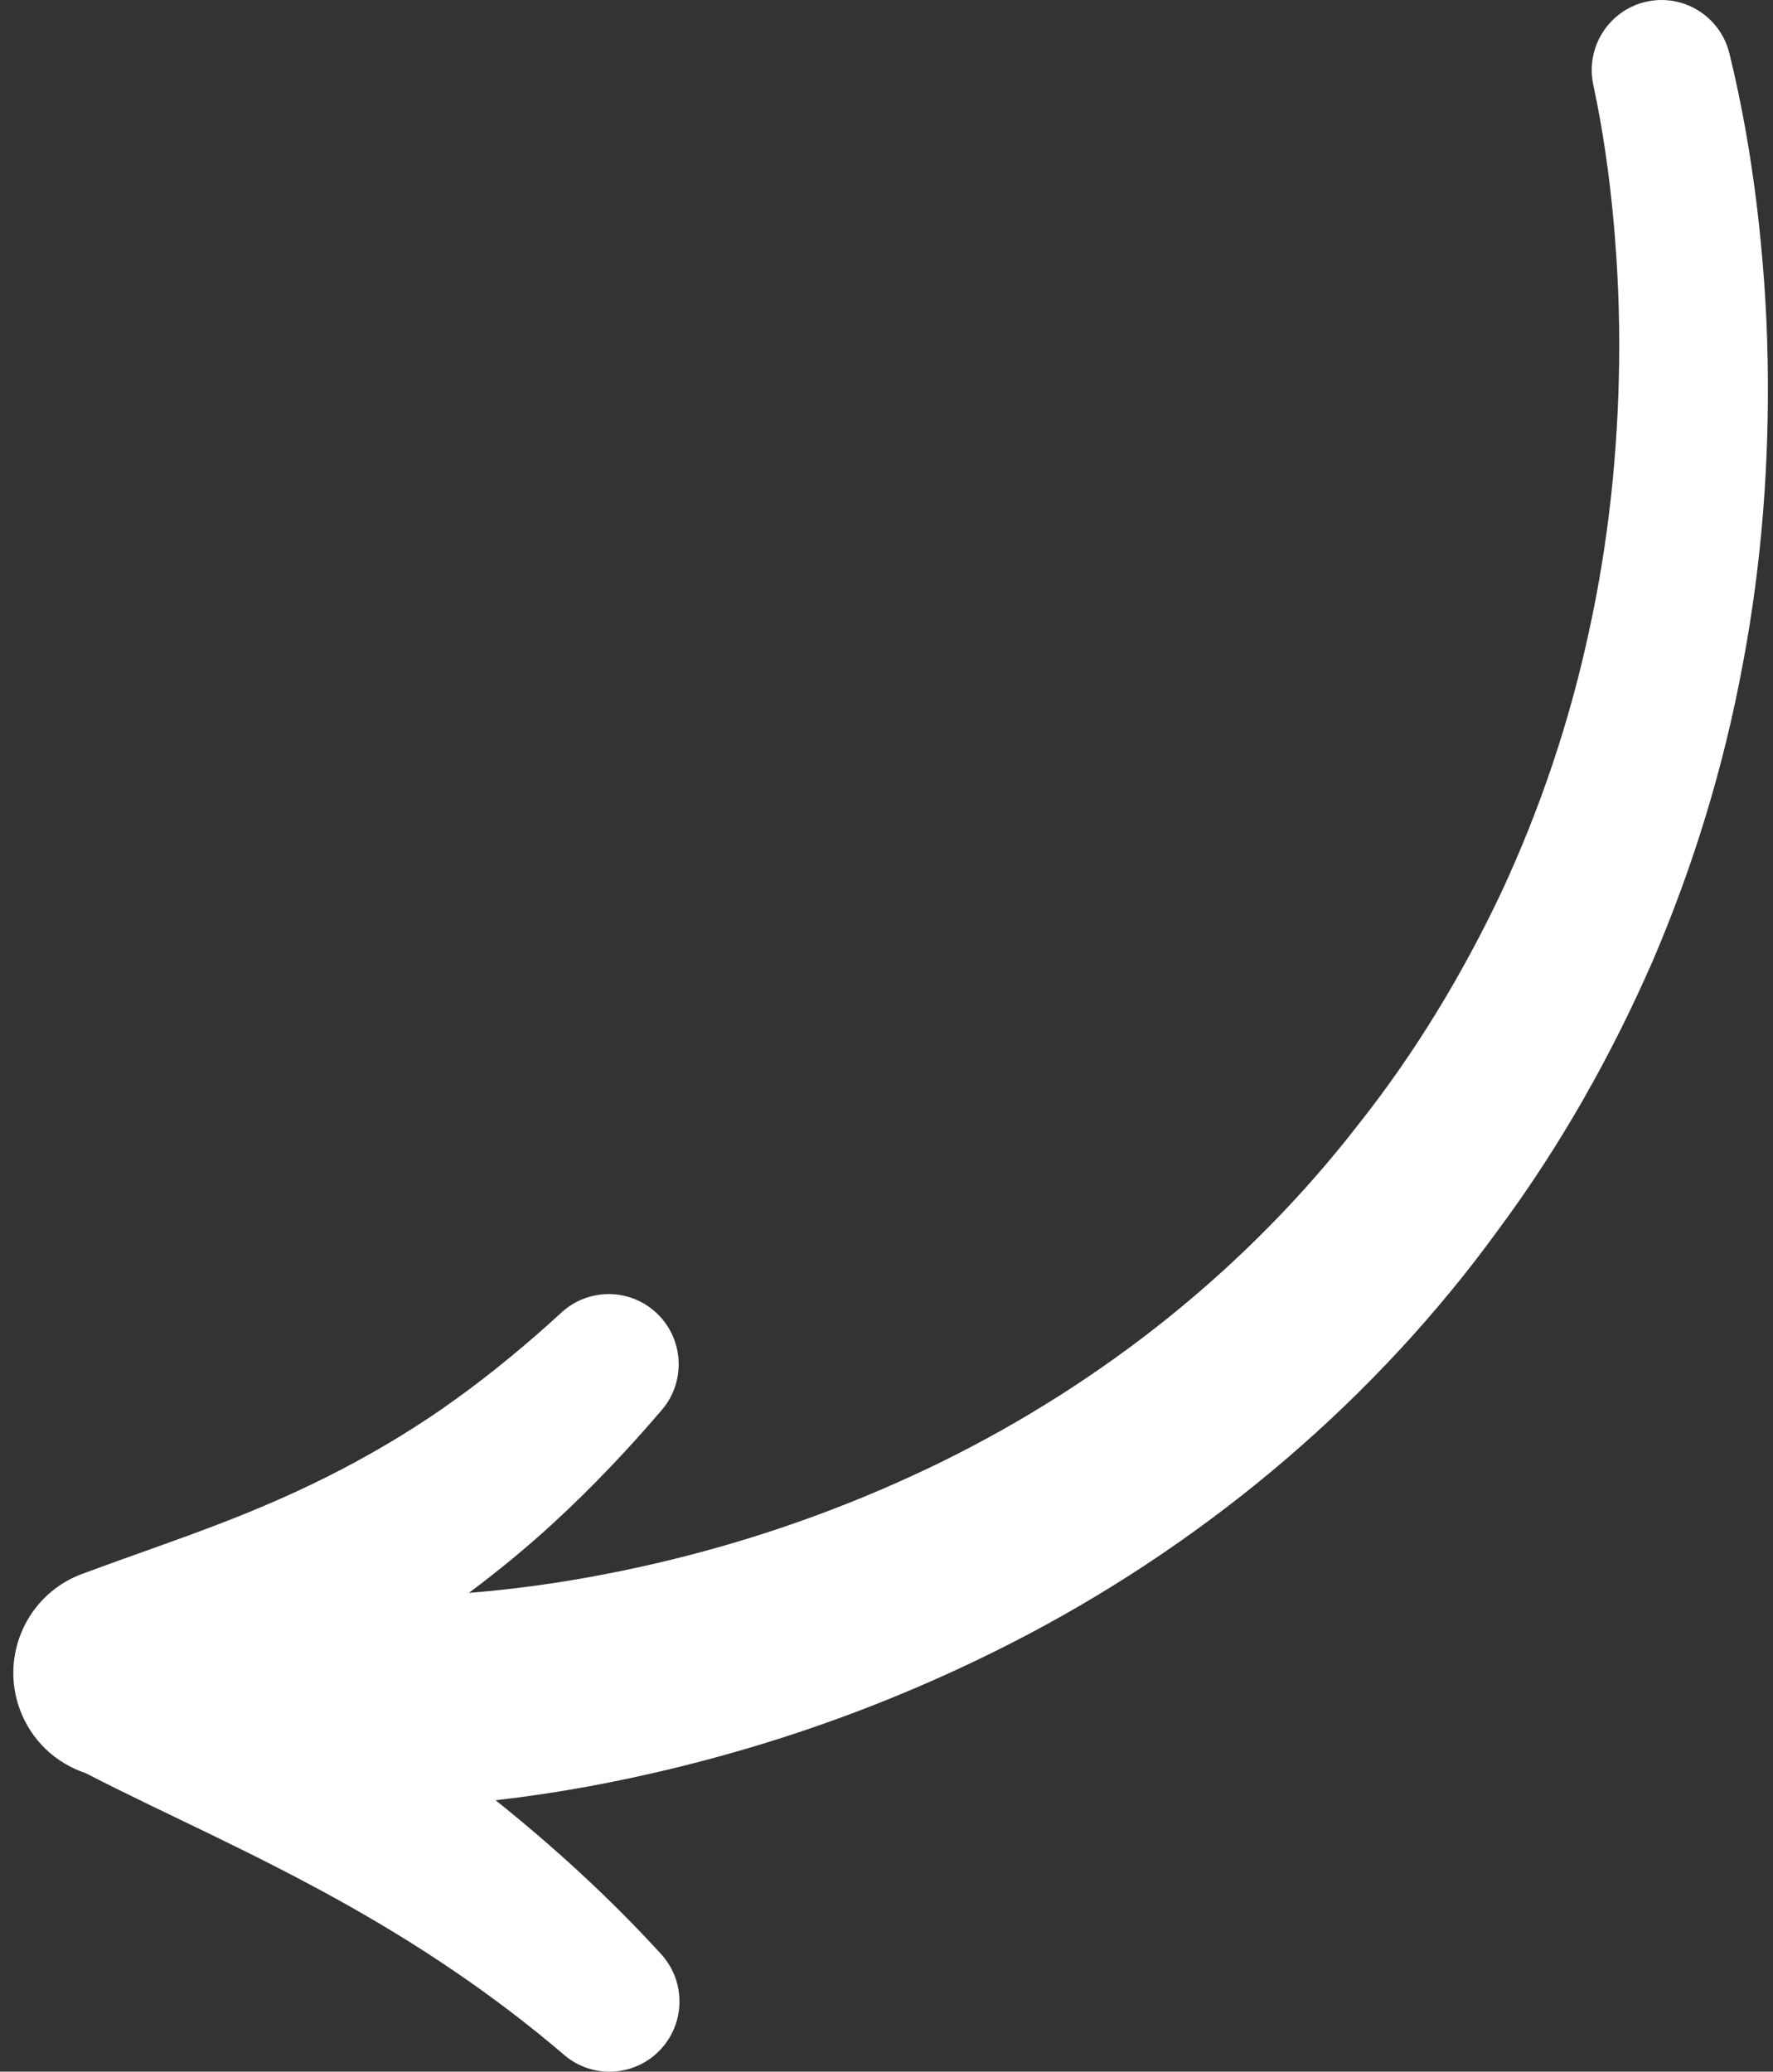 <svg width="107" height="125" viewBox="0 0 107 125" fill="none" xmlns="http://www.w3.org/2000/svg">
<rect x="0" y="0" width="107" height="125" fill="#333333" stroke="none"/>
<path d="M4.94 94.975L4.952 94.969C7.835 93.894 10.543 92.984 13.135 91.987C15.725 90.998 18.189 89.919 20.577 88.678C22.959 87.434 25.267 86.04 27.467 84.451C29.671 82.867 31.784 81.117 33.825 79.249L33.893 79.187C35.446 77.763 37.849 77.693 39.486 79.103C41.256 80.625 41.458 83.299 39.94 85.074C37.927 87.428 35.782 89.7 33.464 91.832C31.829 93.343 30.096 94.767 28.299 96.11C30.02 95.975 31.776 95.77 33.512 95.503C36.194 95.088 38.87 94.54 41.511 93.857C46.797 92.495 51.94 90.594 56.831 88.2C66.599 83.395 75.304 76.477 82.006 67.811C85.408 63.517 88.255 58.801 90.604 53.846C92.92 48.872 94.698 43.628 95.868 38.221C97.063 32.82 97.657 27.261 97.716 21.689C97.747 18.902 97.629 16.11 97.377 13.338C97.125 10.569 96.73 7.799 96.162 5.153L96.153 5.114C95.677 2.889 97.049 0.673 99.267 0.123C101.523 -0.433 103.811 0.951 104.368 3.218C105.124 6.294 105.647 9.336 106.023 12.403C106.392 15.47 106.619 18.548 106.675 21.635C106.795 27.806 106.328 34.008 105.169 40.114C104.038 46.223 102.209 52.228 99.743 57.975C97.243 63.702 94.141 69.193 90.411 74.216C83.051 84.355 73.187 92.72 62.108 98.582C56.562 101.508 50.73 103.865 44.725 105.606C41.721 106.48 38.675 107.202 35.586 107.775C33.708 108.12 31.829 108.404 29.909 108.623C33.447 111.451 36.818 114.538 39.892 117.898C41.318 119.451 41.396 121.861 39.999 123.51C38.487 125.29 35.822 125.507 34.047 123.99L34.005 123.953C29.825 120.383 25.258 117.319 20.401 114.631C17.973 113.283 15.473 112.022 12.906 110.775C10.408 109.558 7.846 108.367 5.162 106.983C3.395 106.396 1.9 105.042 1.203 103.157C-0.018 99.86 1.656 96.194 4.943 94.969L4.94 94.975Z" fill="white"/>
</svg>
